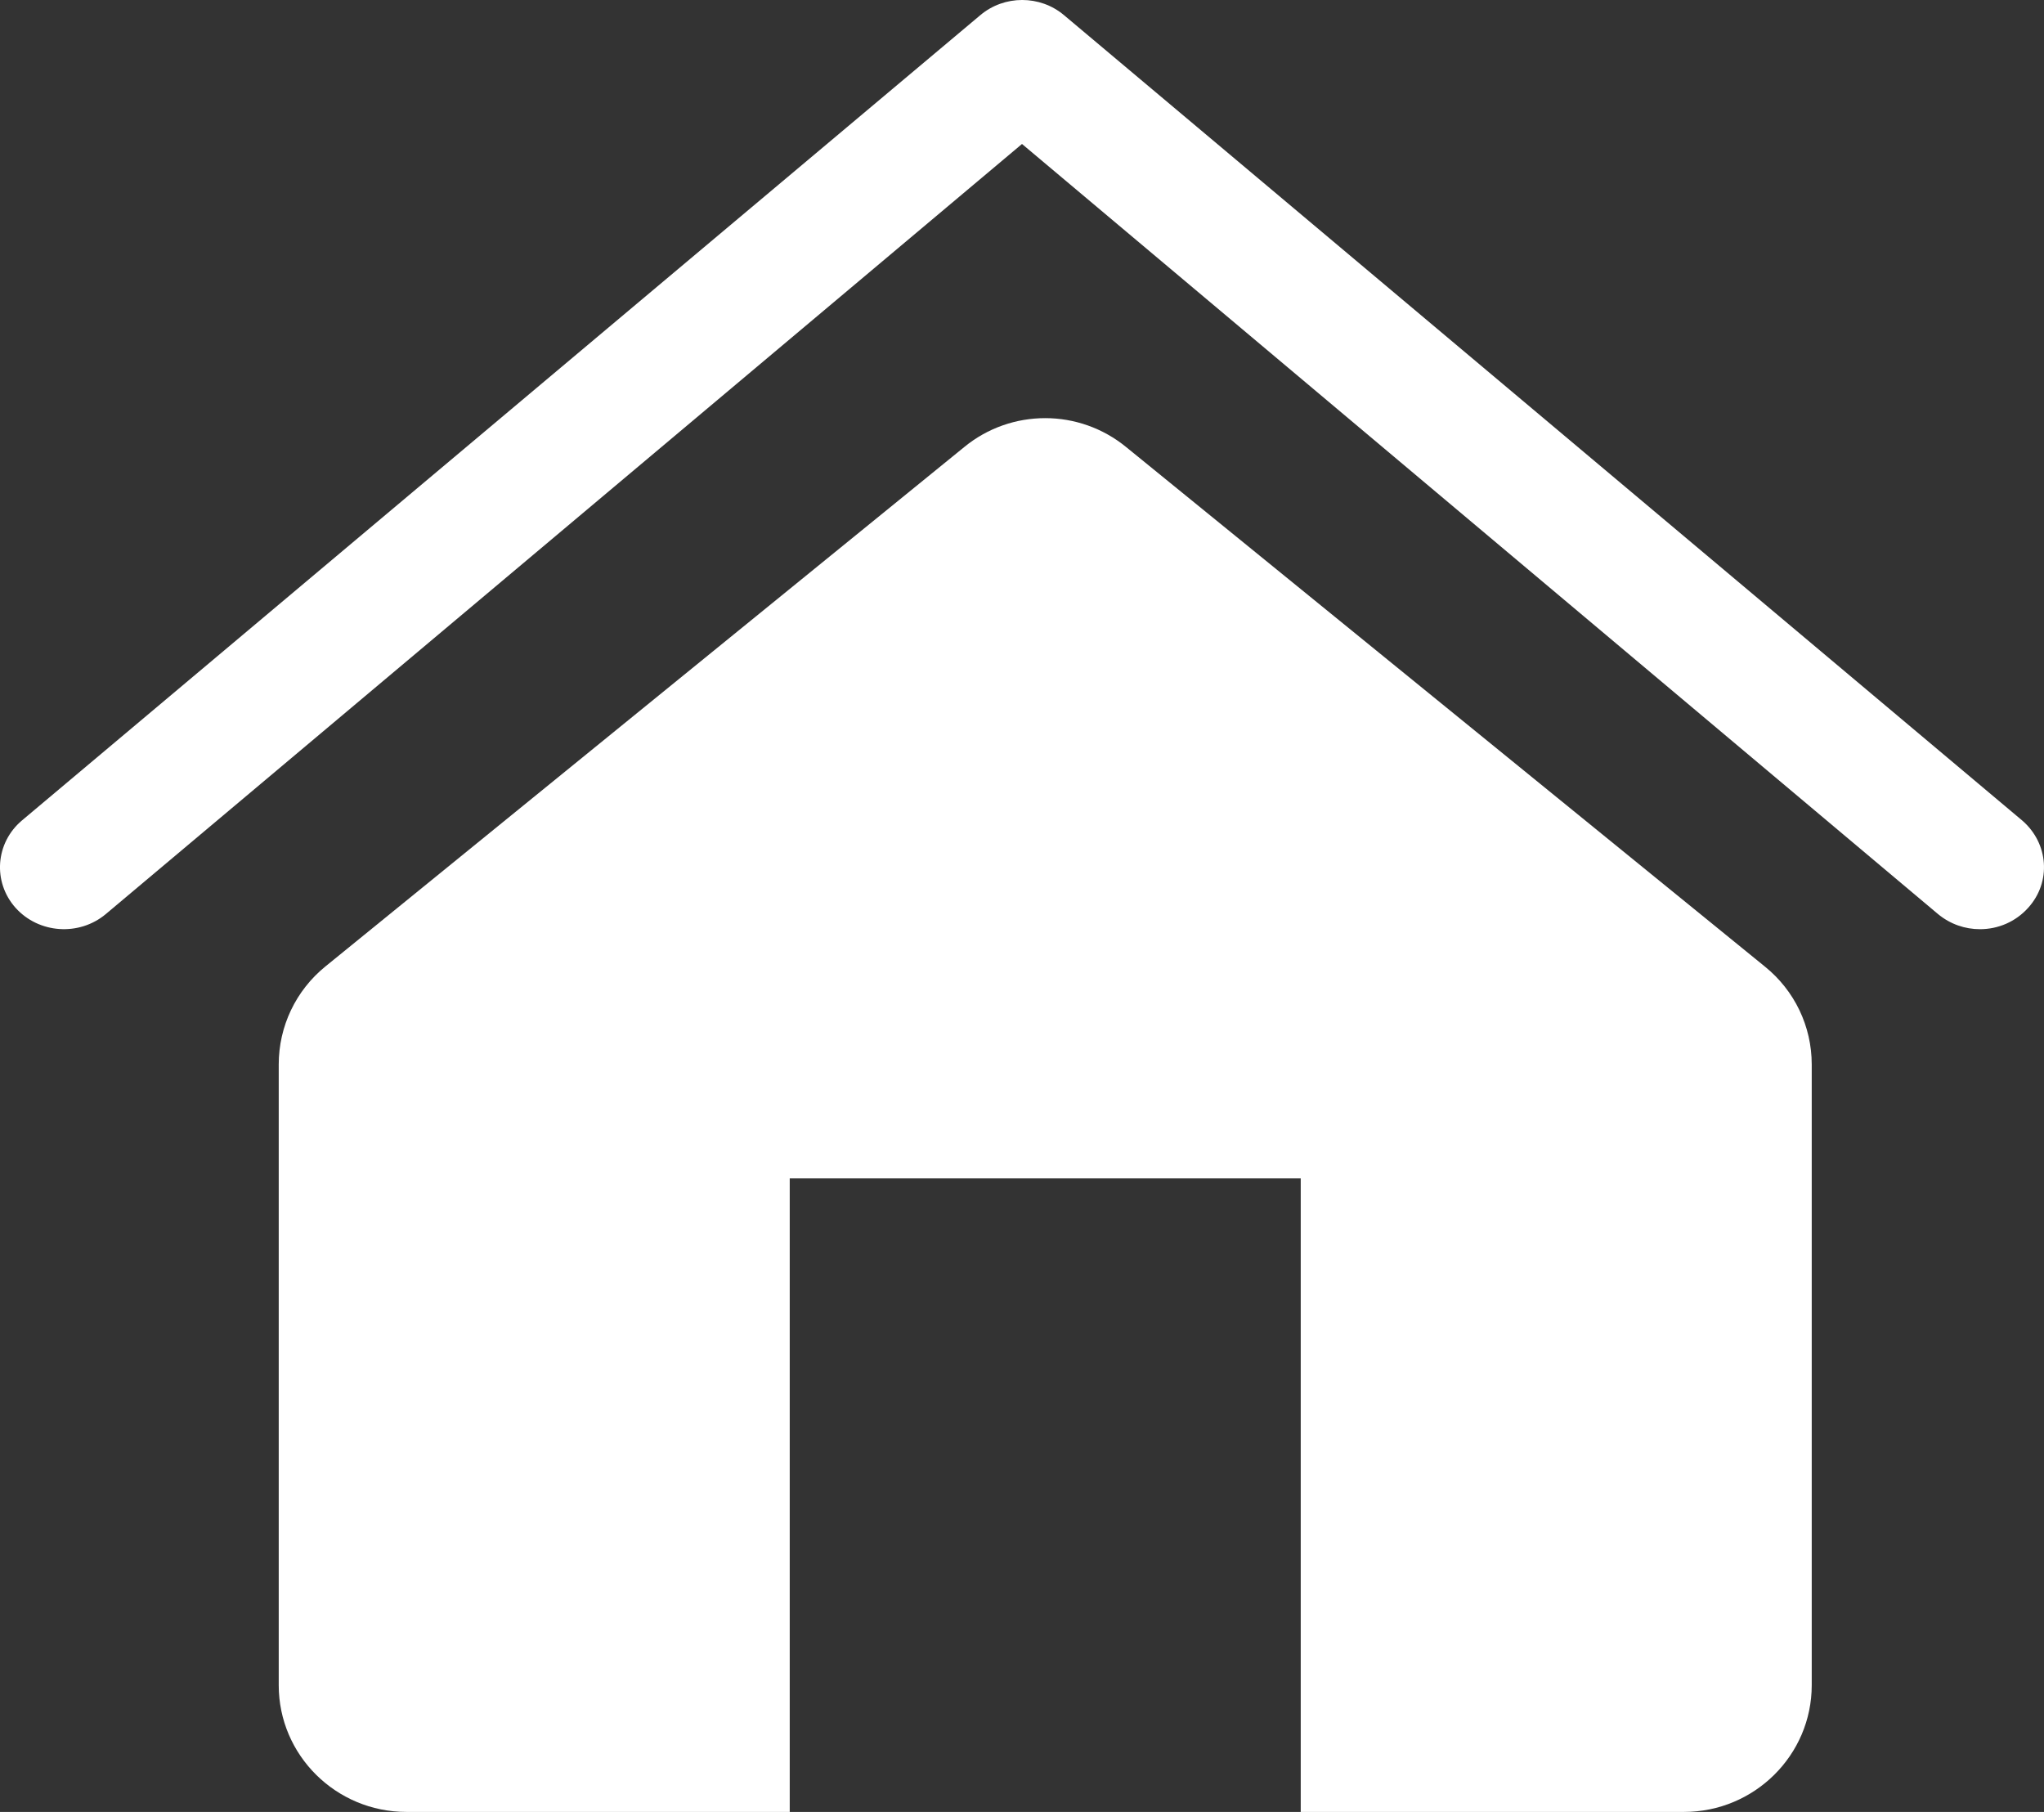 <?xml version="1.0" encoding="UTF-8"?>
<svg width="44px" height="39px" viewBox="0 0 44 39" version="1.1" xmlns="http://www.w3.org/2000/svg" xmlns:xlink="http://www.w3.org/1999/xlink">
    <rect x="0" y="0" width="44" height="39" fill="#333333" stroke="none"/>
    <!-- Generator: Sketch 49 (51002) - http://www.bohemiancoding.com/sketch -->
    <title>home-interface</title>
    <desc>Created with Sketch.</desc>
    <defs></defs>
    <g id="Page-1" stroke="none" stroke-width="1" fill="none" fill-rule="evenodd">
        <g id="0-lepes" transform="translate(-379, -938)" fill="#FFFFFF" fill-rule="nonzero">
            <g id="home-interface" transform="translate(379, 938)">
                <path d="M43.529,17.659 L22.904,0.326 C22.388,-0.109 21.62,-0.109 21.103,0.326 L13.75,6.502 L8.25,11.123 L0.473,17.659 C-0.099,18.141 -0.162,18.984 0.336,19.541 C0.836,20.096 1.703,20.155 2.277,19.675 L22,3.099 L41.719,19.675 C41.983,19.893 42.3,20 42.621,20 C43.009,20 43.386,19.843 43.658,19.541 C44.164,18.984 44.098,18.147 43.529,17.659 Z" id="Shape"></path>
                <path d="M24.241,9.622 C23.738,9.21 23.119,9 22.5,9 C21.881,9 21.262,9.207 20.757,9.622 L7.006,20.801 C6.368,21.319 6,22.091 6,22.912 L6,36.273 C6,37.778 7.232,39 8.75,39 L17,39 L17,25.364 L28,25.364 L28,39 L36.25,39 C37.765,39 39,37.778 39,36.273 L39,22.912 C39,22.088 38.629,21.319 37.991,20.804 L24.241,9.622 Z" id="Shape"></path>
            </g>
        </g>
    </g>
</svg>